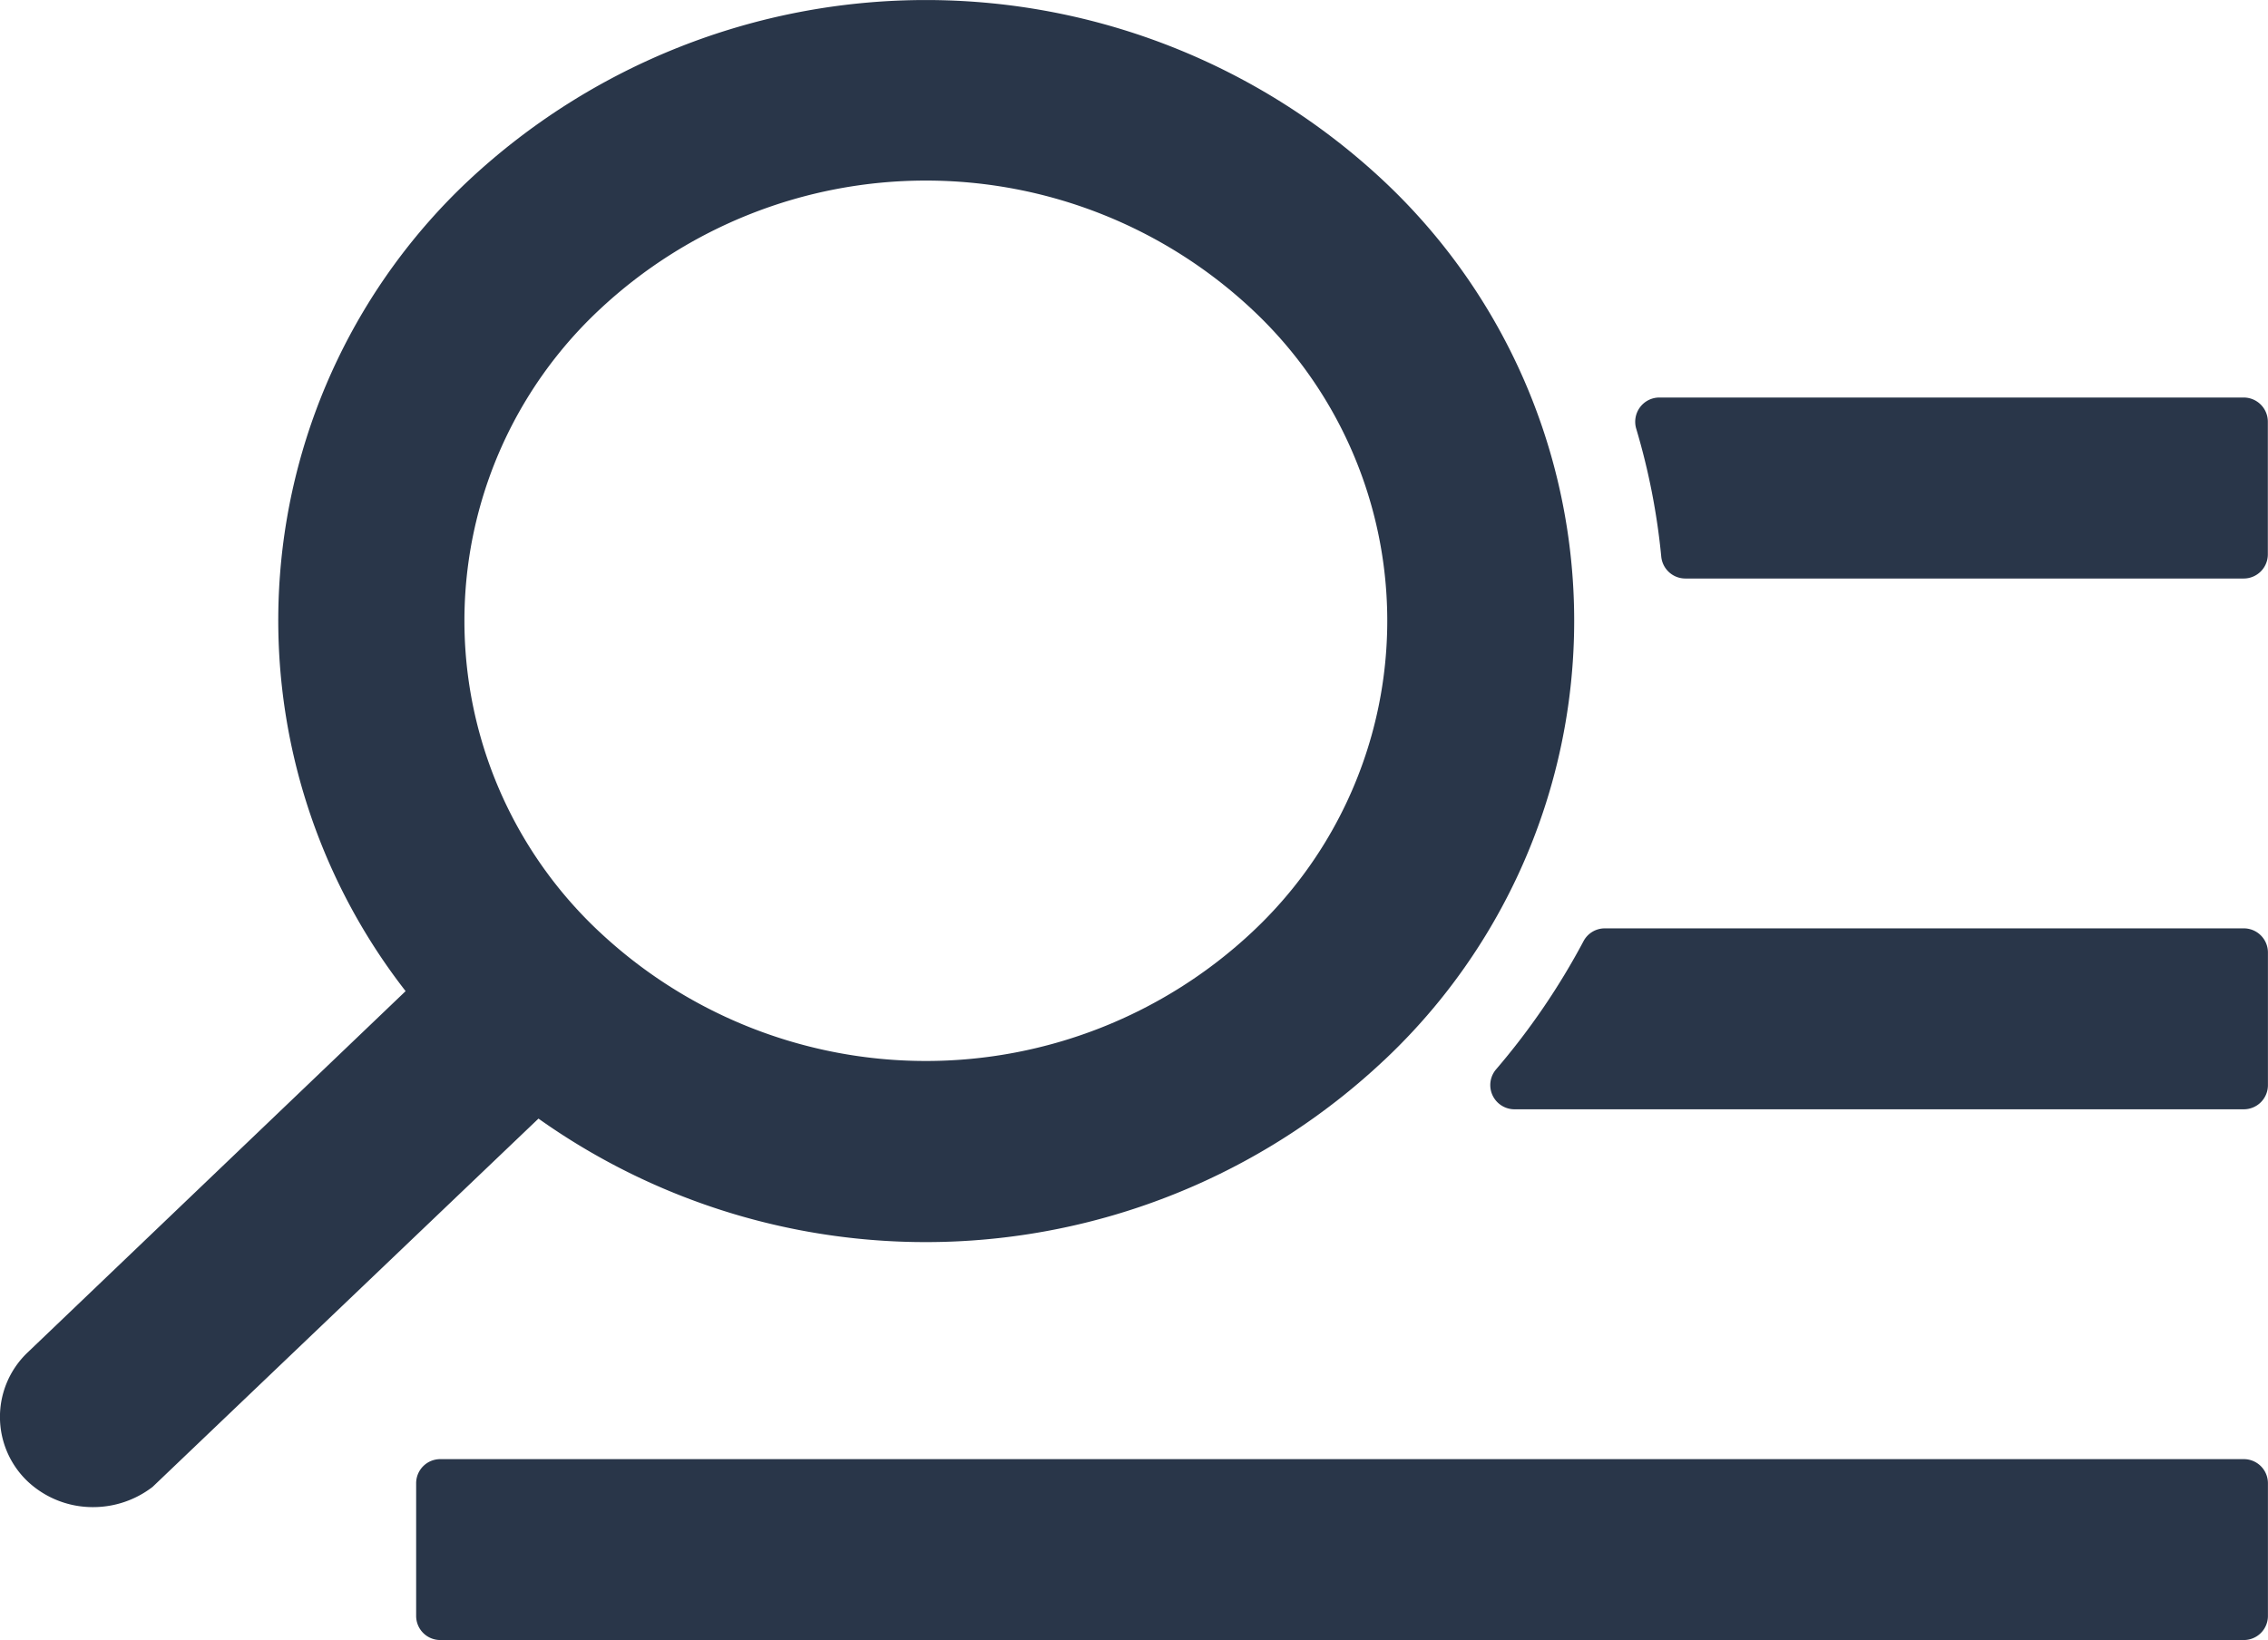 <svg xmlns="http://www.w3.org/2000/svg" width="99.914" height="72.258" viewBox="0 0 99.914 72.258">
  <g id="noun-browse-7174327" transform="translate(0 -13.797)">
    <path id="Path_347" data-name="Path 347" d="M26.4,54.848a18.768,18.768,0,0,1,0-27.4,21.024,21.024,0,0,1,28.778,0,18.777,18.777,0,0,1,0,27.4,21.023,21.023,0,0,1-28.777,0Zm34.57,5.668a26.572,26.572,0,0,0,0-38.734,29.5,29.5,0,0,0-40.363,0,26.592,26.592,0,0,0-2.738,35.684L1.215,73.388a3.918,3.918,0,0,0,0,5.676A4.191,4.191,0,0,0,4.105,80.2a4.291,4.291,0,0,0,2.617-.891l17-16.227a29.454,29.454,0,0,0,37.25-2.57Z" fill="#293649"/>
    <path id="Path_348" data-name="Path 348" d="M98.848,78.086H19.395a1.061,1.061,0,0,0-1.062,1.063v5.844a1.061,1.061,0,0,0,1.063,1.063H98.848a1.061,1.061,0,0,0,1.063-1.062V79.148A1.061,1.061,0,0,0,98.848,78.086Z" fill="#293649"/>
    <path id="Path_349" data-name="Path 349" d="M98.848,54.7H70.7a1.06,1.06,0,0,0-.937.559A31.132,31.132,0,0,1,65.91,60.91a1.067,1.067,0,0,0,.8,1.762H98.848a1.064,1.064,0,0,0,1.063-1.062V55.761A1.064,1.064,0,0,0,98.848,54.7Z" fill="#293649"/>
    <path id="Path_350" data-name="Path 350" d="M98.852,31.312H73.1a1.06,1.06,0,0,0-.852.43,1.073,1.073,0,0,0-.168.938,29.667,29.667,0,0,1,1.105,5.645,1.067,1.067,0,0,0,1.059.961h24.6a1.064,1.064,0,0,0,1.063-1.062V32.374a1.064,1.064,0,0,0-1.062-1.062Z" fill="#293649"/>
  </g>
</svg>
